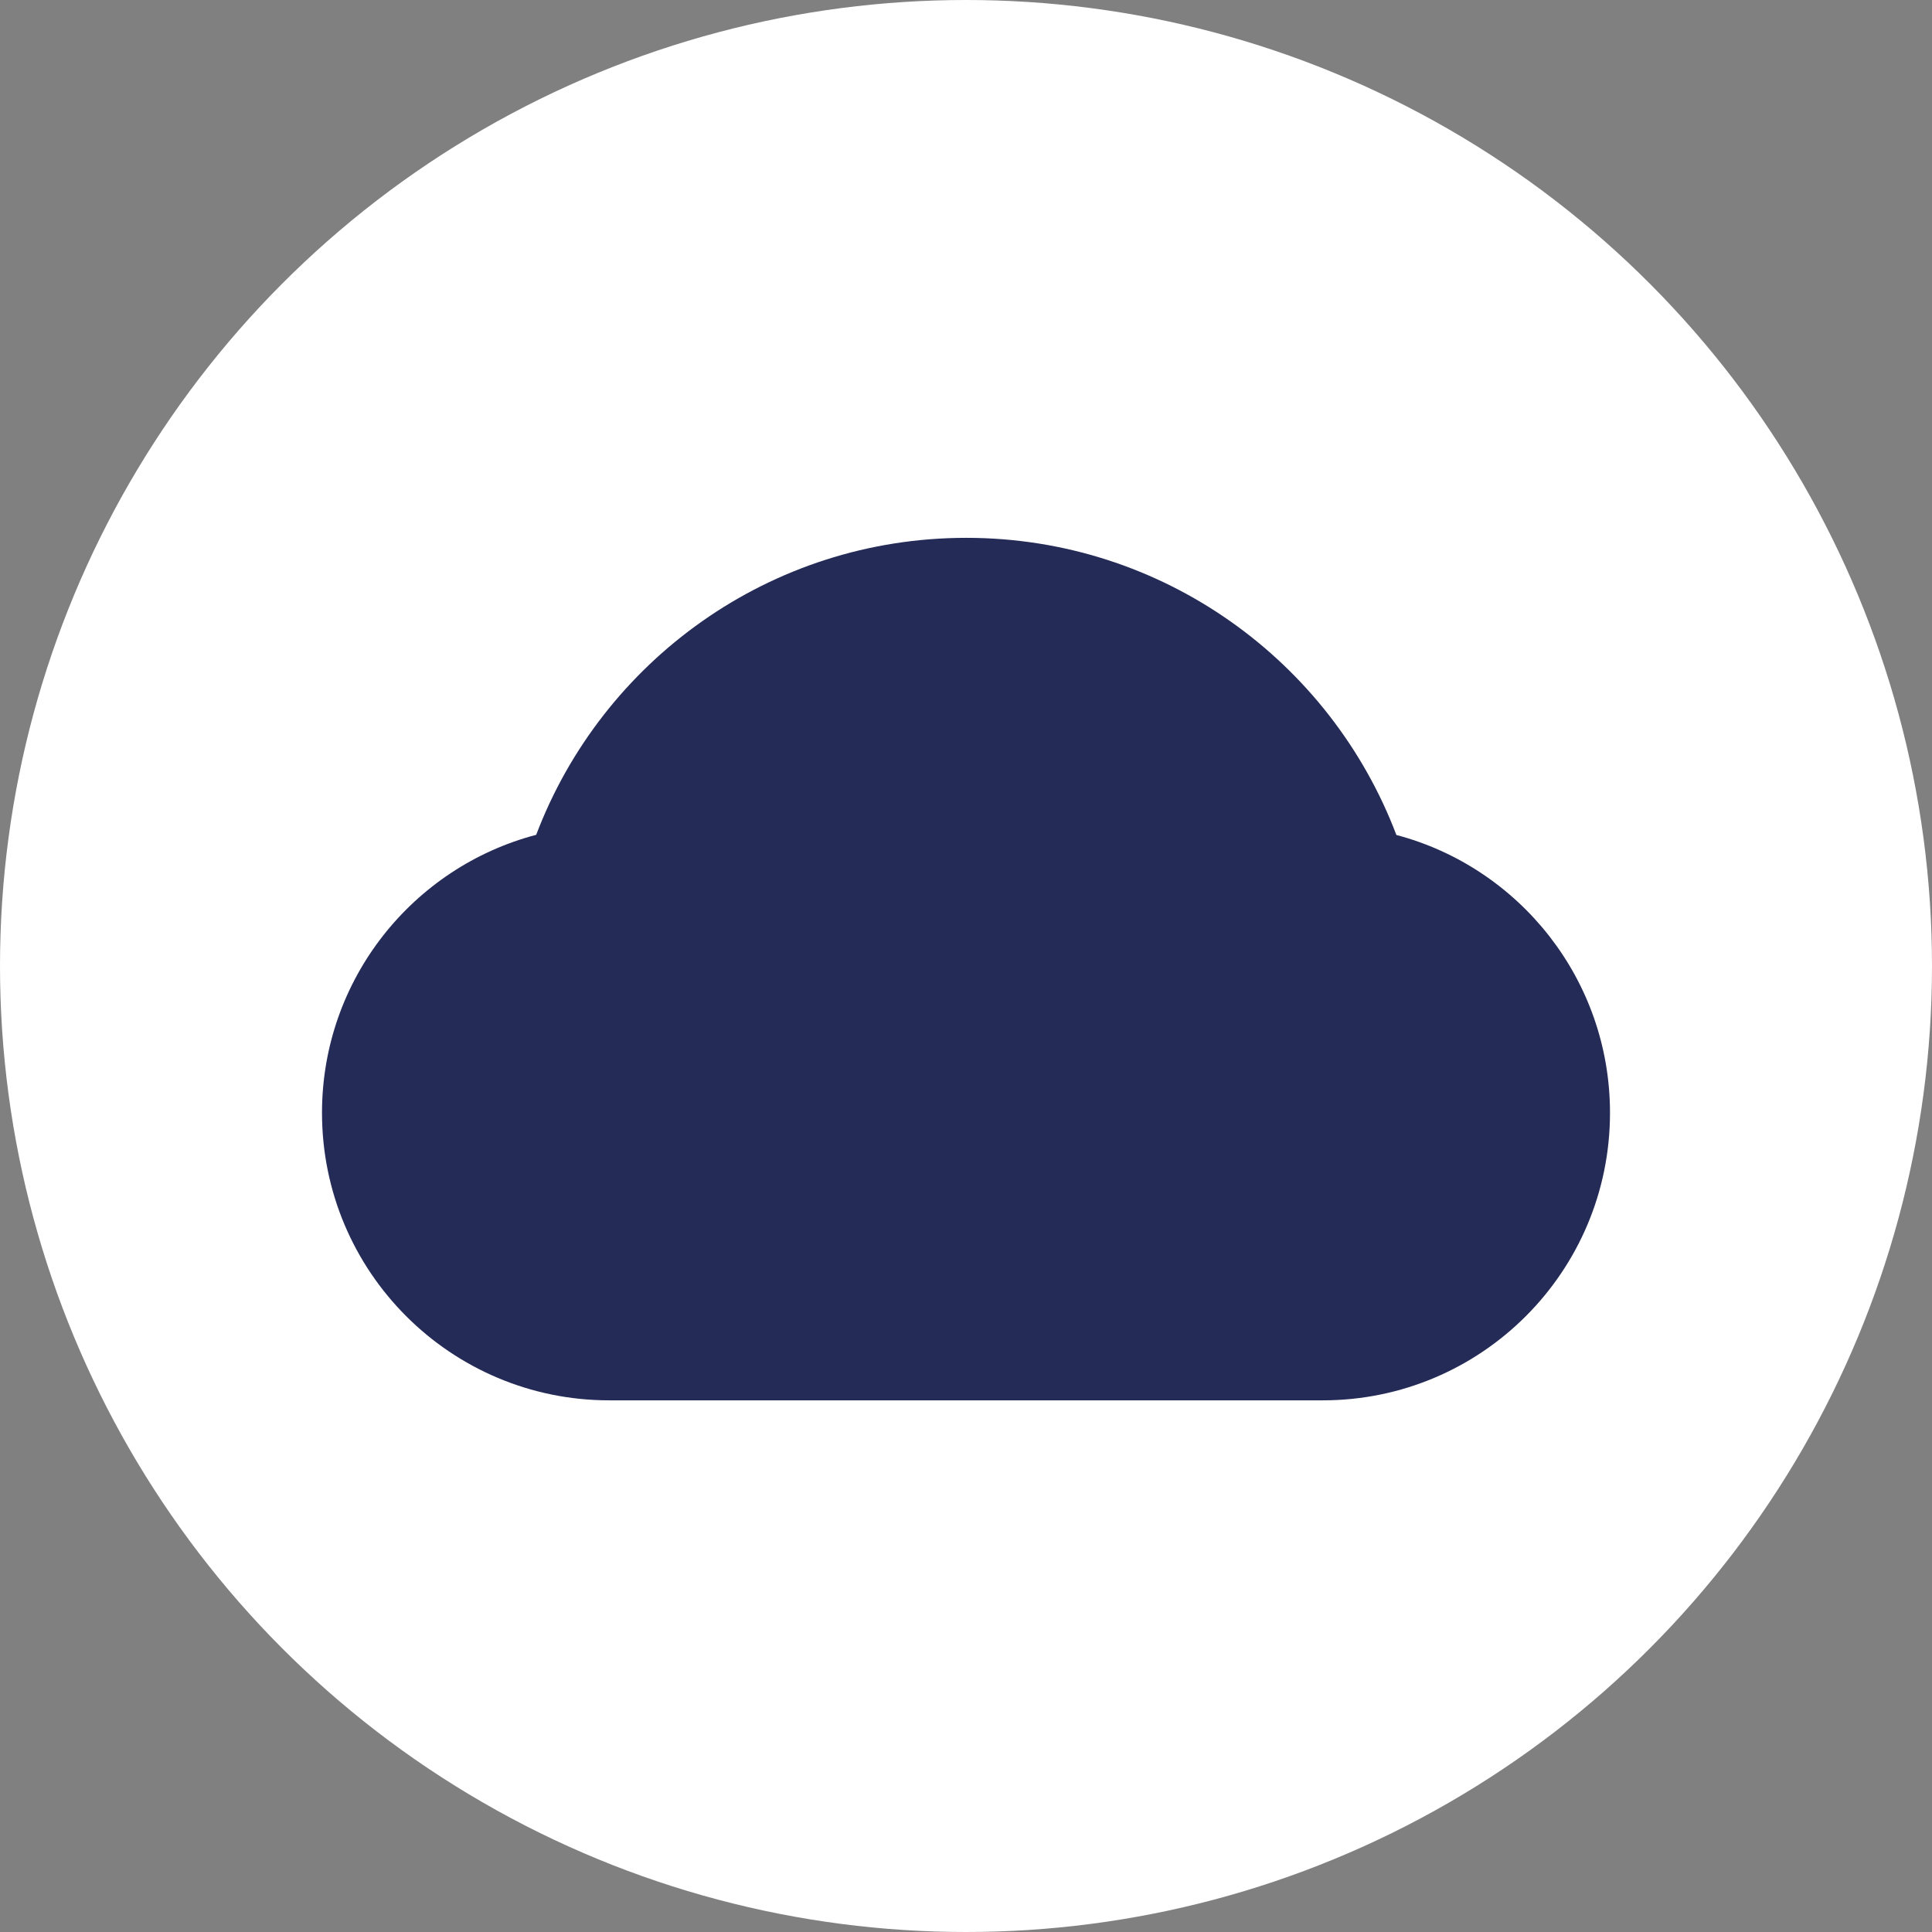 <svg width="60" height="60" viewBox="0 0 60 60" fill="none" xmlns="http://www.w3.org/2000/svg">
<rect x="0" y="0" width="60" height="60" fill="#808080" stroke="none"/>
<circle cx="30" cy="30" r="30" fill="white"/>
<path d="M43.366 25.931C41.321 20.538 36.112 16.703 30.009 16.703C23.906 16.703 18.696 20.534 16.652 25.926C12.826 26.931 10 30.413 10 34.56C10 39.493 13.995 43.489 18.924 43.489H41.076C46.005 43.489 50 39.493 50 34.56C50 30.422 47.183 26.94 43.366 25.931Z" fill="#242B57"/>
</svg>
